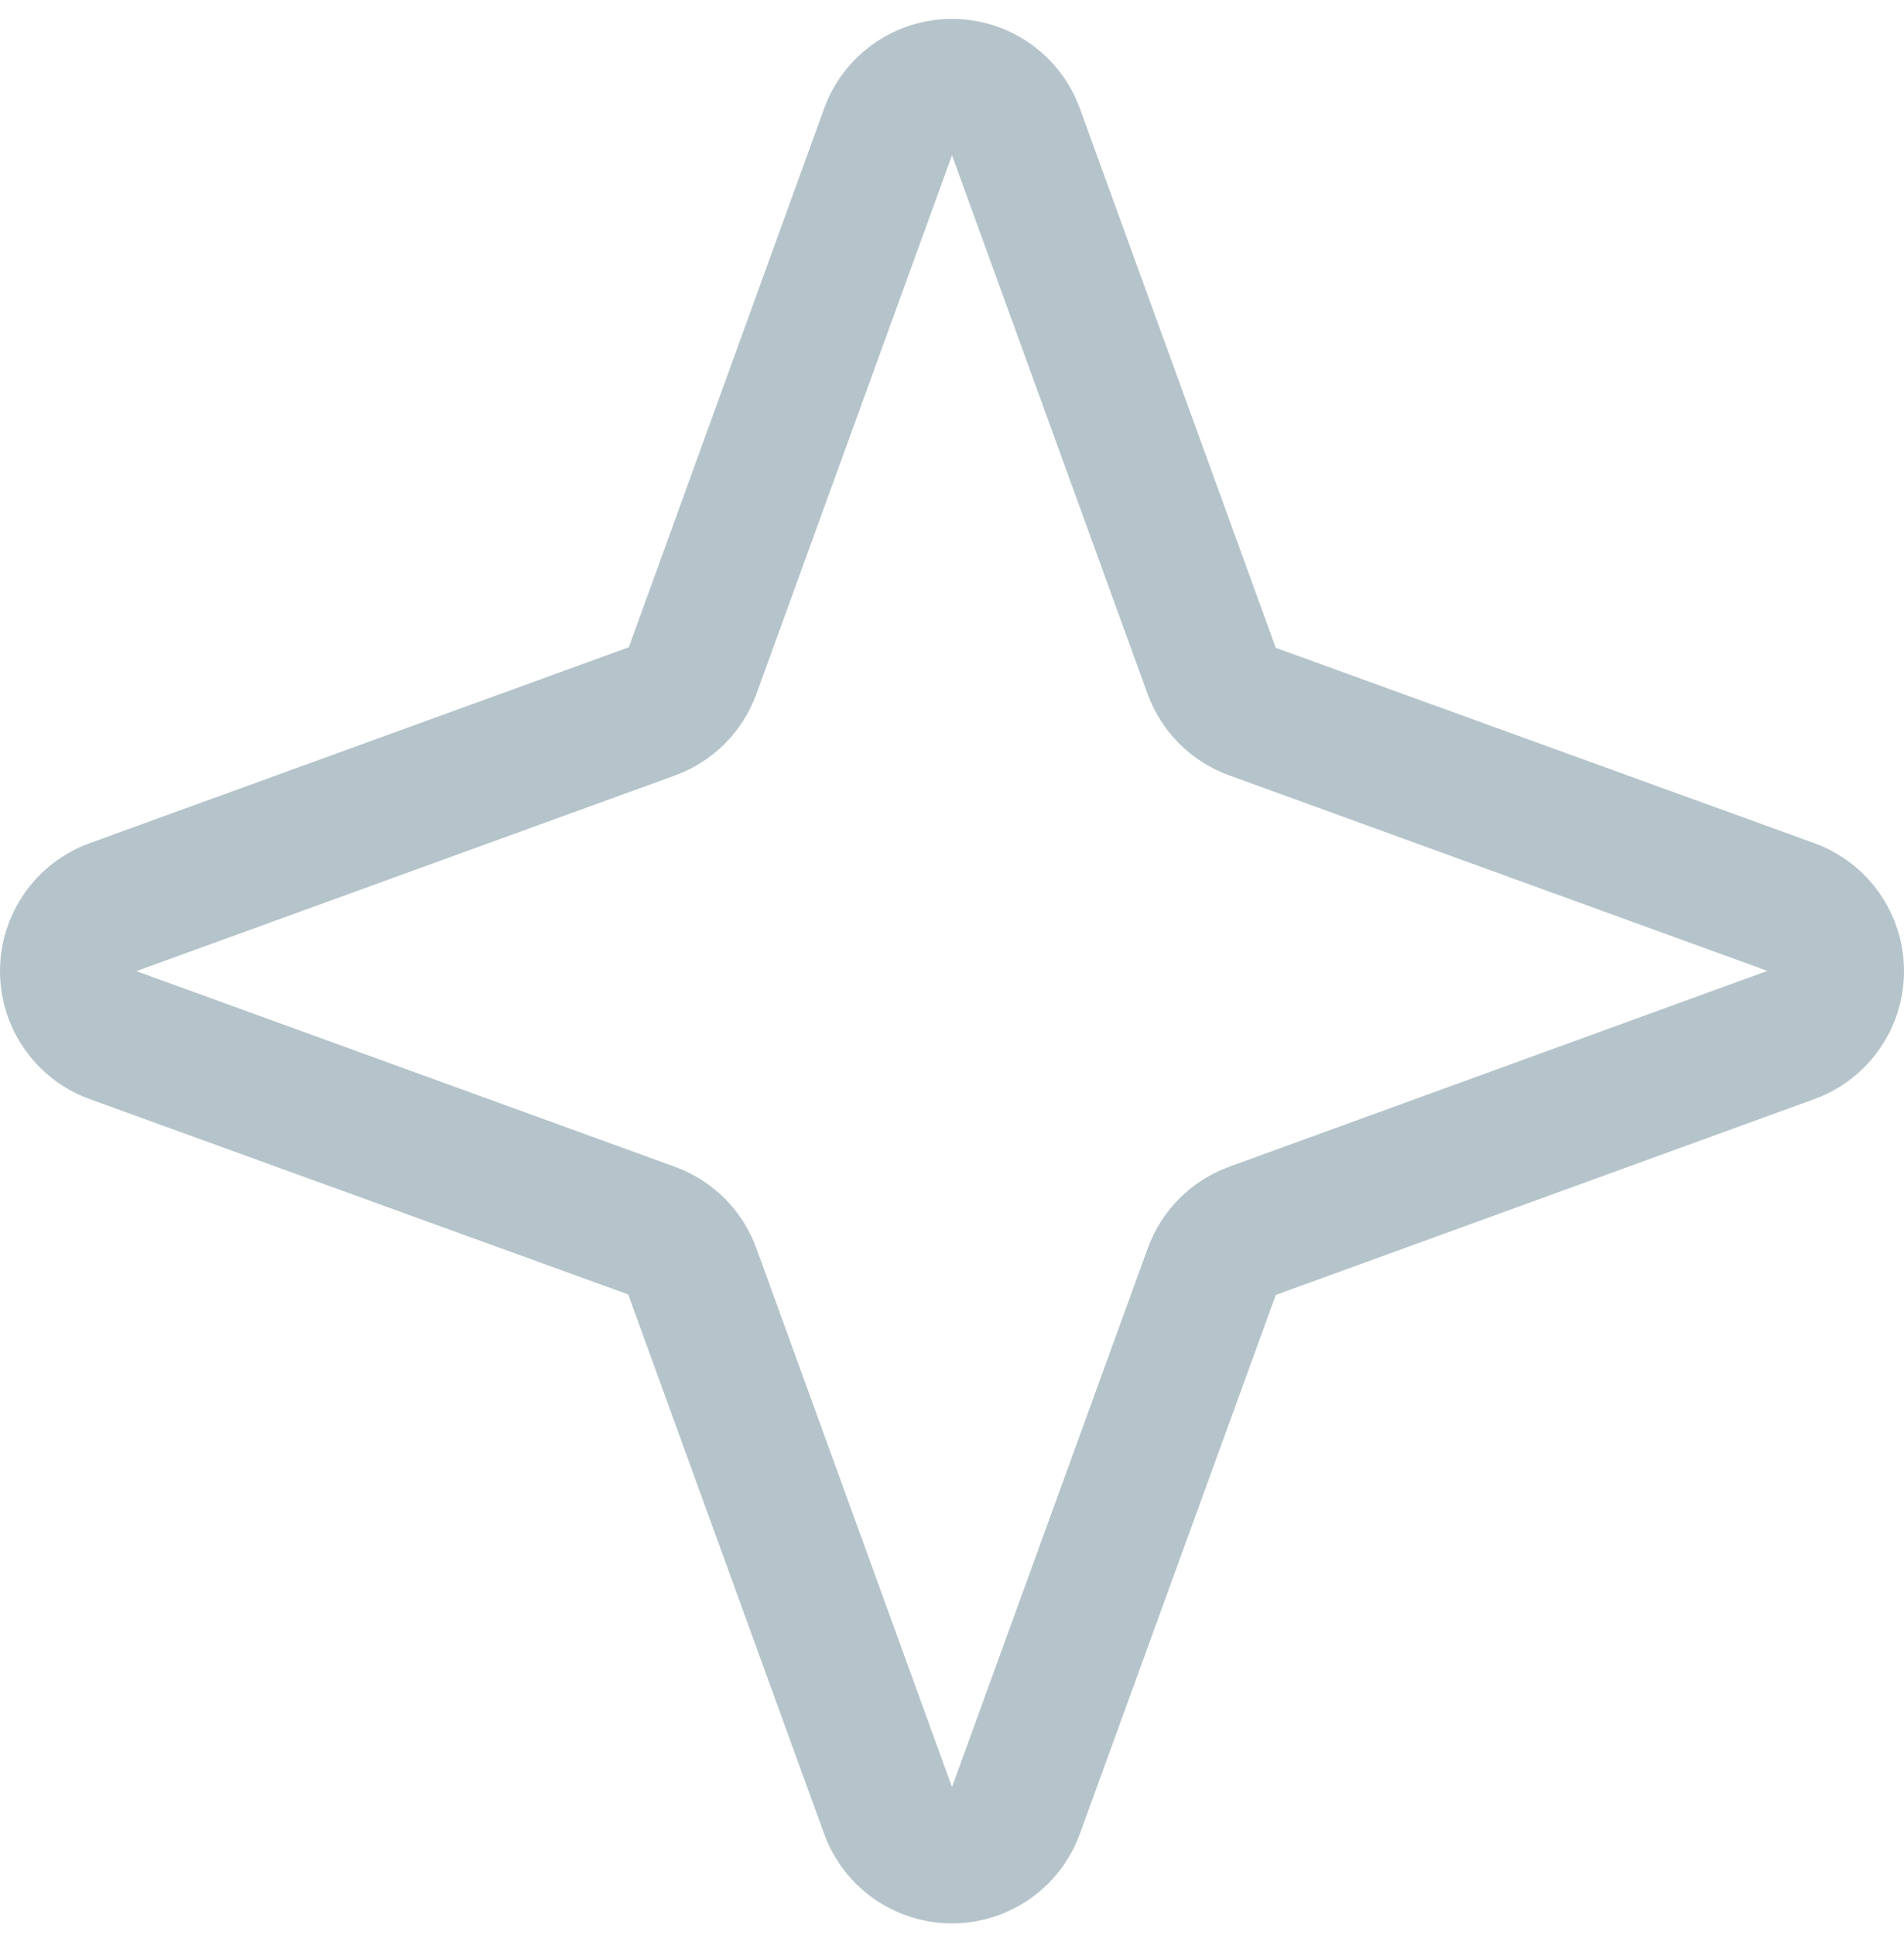 <svg width="63" height="64" viewBox="0 0 63 64" fill="none" xmlns="http://www.w3.org/2000/svg">
<path d="M60.064 27.903L42.214 21.43L35.721 3.56C35.401 2.699 34.825 1.955 34.071 1.431C33.316 0.906 32.419 0.625 31.5 0.625C30.581 0.625 29.684 0.906 28.929 1.431C28.174 1.955 27.599 2.699 27.279 3.56L20.806 21.411L2.936 27.903C2.074 28.223 1.331 28.799 0.806 29.554C0.281 30.308 0 31.205 0 32.124C0 33.044 0.281 33.941 0.806 34.695C1.331 35.45 2.074 36.026 2.936 36.346L20.786 42.819L27.279 60.689C27.599 61.55 28.174 62.294 28.929 62.818C29.684 63.343 30.581 63.624 31.5 63.624C32.419 63.624 33.316 63.343 34.071 62.818C34.825 62.294 35.401 61.55 35.721 60.689L42.214 42.835L60.064 36.346C60.926 36.026 61.669 35.45 62.194 34.695C62.719 33.941 63 33.044 63 32.124C63 31.205 62.719 30.308 62.194 29.554C61.669 28.799 60.926 28.223 60.064 27.903ZM40.666 38.597C40.05 38.822 39.49 39.179 39.027 39.643C38.563 40.106 38.206 40.666 37.981 41.282L31.5 59.113L25.027 41.29C24.802 40.672 24.445 40.11 23.98 39.645C23.514 39.18 22.953 38.822 22.334 38.597L4.512 32.124L22.334 25.652C22.953 25.427 23.514 25.069 23.98 24.604C24.445 24.139 24.802 23.577 25.027 22.959L31.5 5.136L37.973 22.959C38.198 23.575 38.554 24.134 39.018 24.598C39.482 25.062 40.041 25.418 40.657 25.643L58.48 32.116L40.666 38.597Z" fill="#B5C4CB"/>
</svg>

